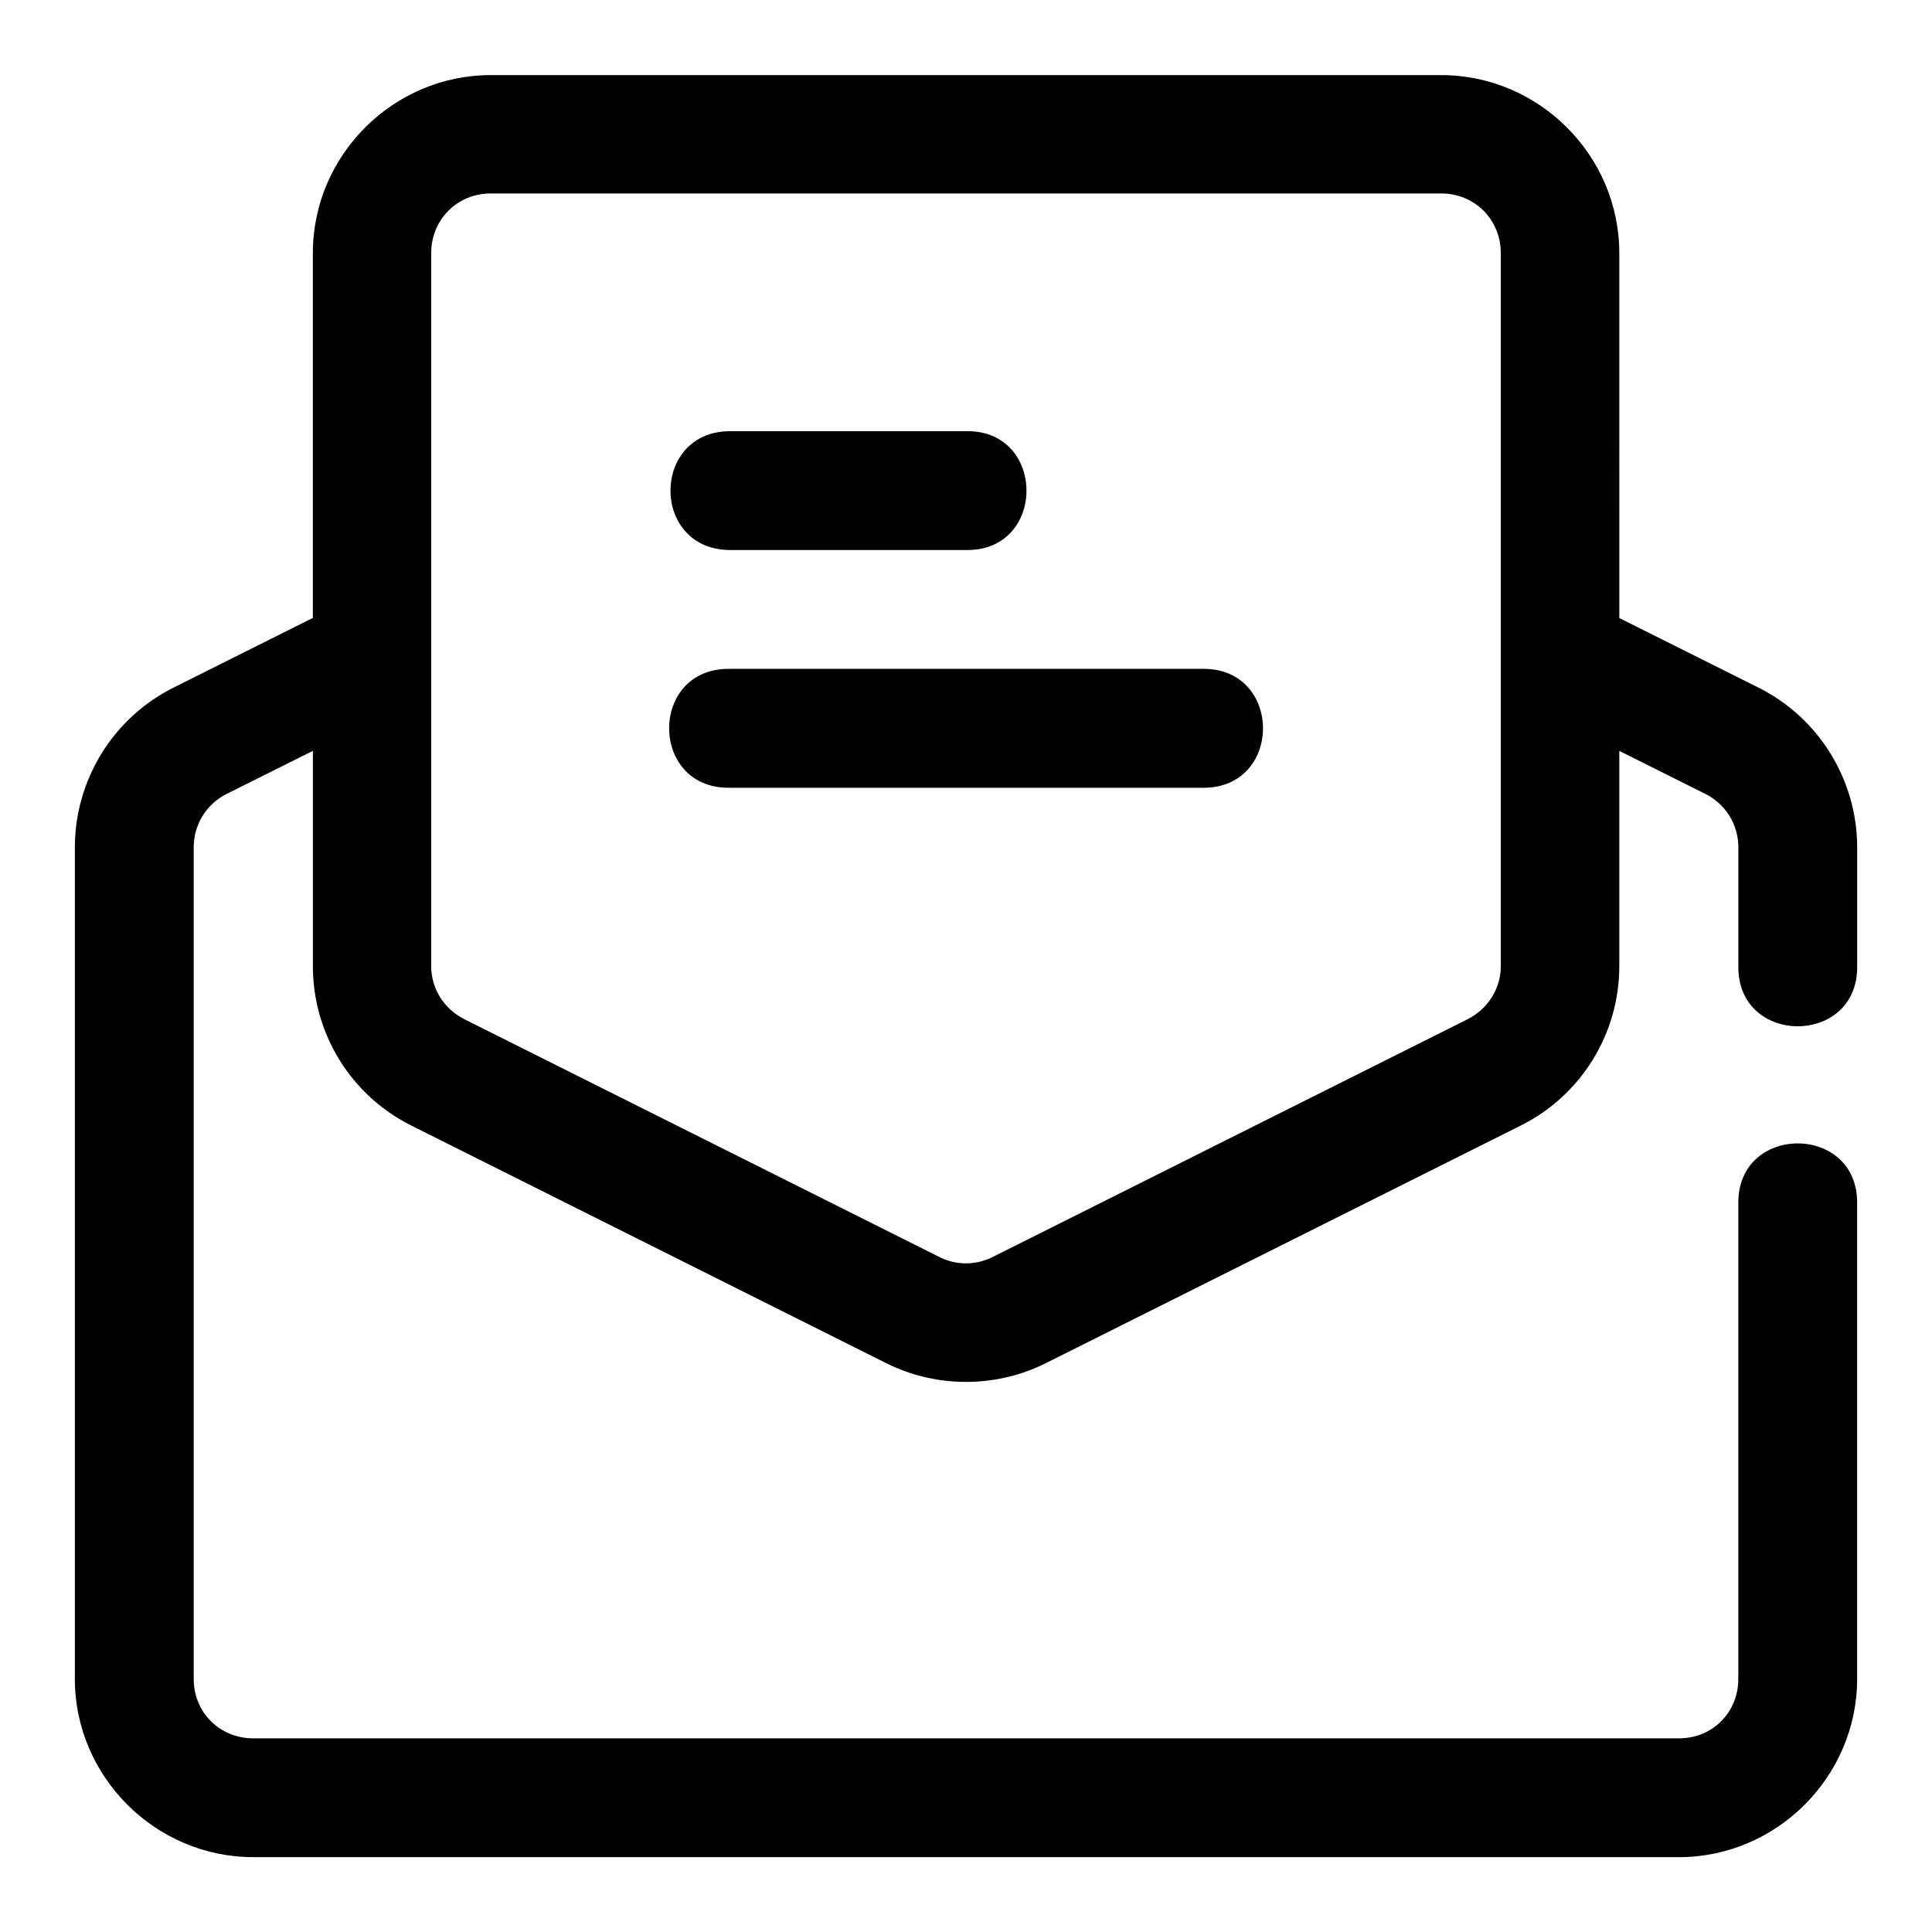 <?xml version="1.0" encoding="UTF-8"?>
<!-- The Best Svg Icon site in the world: iconSvg.co, Visit us! https://iconsvg.co -->
<svg fill="#000000" width="800px" height="800px" version="1.1" viewBox="144 144 512 512" xmlns="http://www.w3.org/2000/svg">
 <path d="m274.08 163.9c-25.906 0-47.172 21.27-47.172 47.172v96.68l-36.93 18.48c-16.02 8.008-26.141 24.469-26.141 42.34v220.36c-0.004 25.918 21.363 47.234 47.262 47.23l377.83 0.004c25.902 0.004 47.234-21.332 47.23-47.23v-125.95c0.301-21.293-31.789-21.293-31.488 0v125.95c0 8.891-6.856 15.746-15.742 15.742h-377.82c-8.891 0-15.777-6.875-15.777-15.746v-220.36c0-6.047 3.359-11.488 8.734-14.176l22.848-11.41v57.07c0 17.883 10.086 34.219 26.016 42.188l125.86 62.977c13.312 6.664 29.125 6.664 42.434 0l125.86-62.977c15.934-7.969 26.047-24.305 26.047-42.188v-57.07l22.816 11.41c5.375 2.691 8.734 8.129 8.734 14.176v31.43c-0.301 21.293 31.789 21.293 31.488 0v-31.426c0-17.871-10.117-34.332-26.137-42.344l-36.898-18.449-0.004-96.711c0-25.902-21.297-47.172-47.203-47.172zm0 31.363 251.84 0.004c8.887 0 15.805 6.918 15.805 15.805v188.99c0 5.953-3.441 11.359-8.824 14.055l-125.86 63.008c-4.469 2.238-9.613 2.238-14.082 0l-125.86-63.008c-5.391-2.695-8.828-8.102-8.828-14.055v-188.99c0-8.887 6.918-15.805 15.805-15.805zm63.008 63.008c-20.543 0.445-20.543 31.043 0 31.488h62.852c21.449 0.465 21.449-31.953 0-31.488zm0 62.977c-21.012 0-21.012 31.52 0 31.52h125.86c21.012 0 21.012-31.52 0-31.52z"/>
</svg>